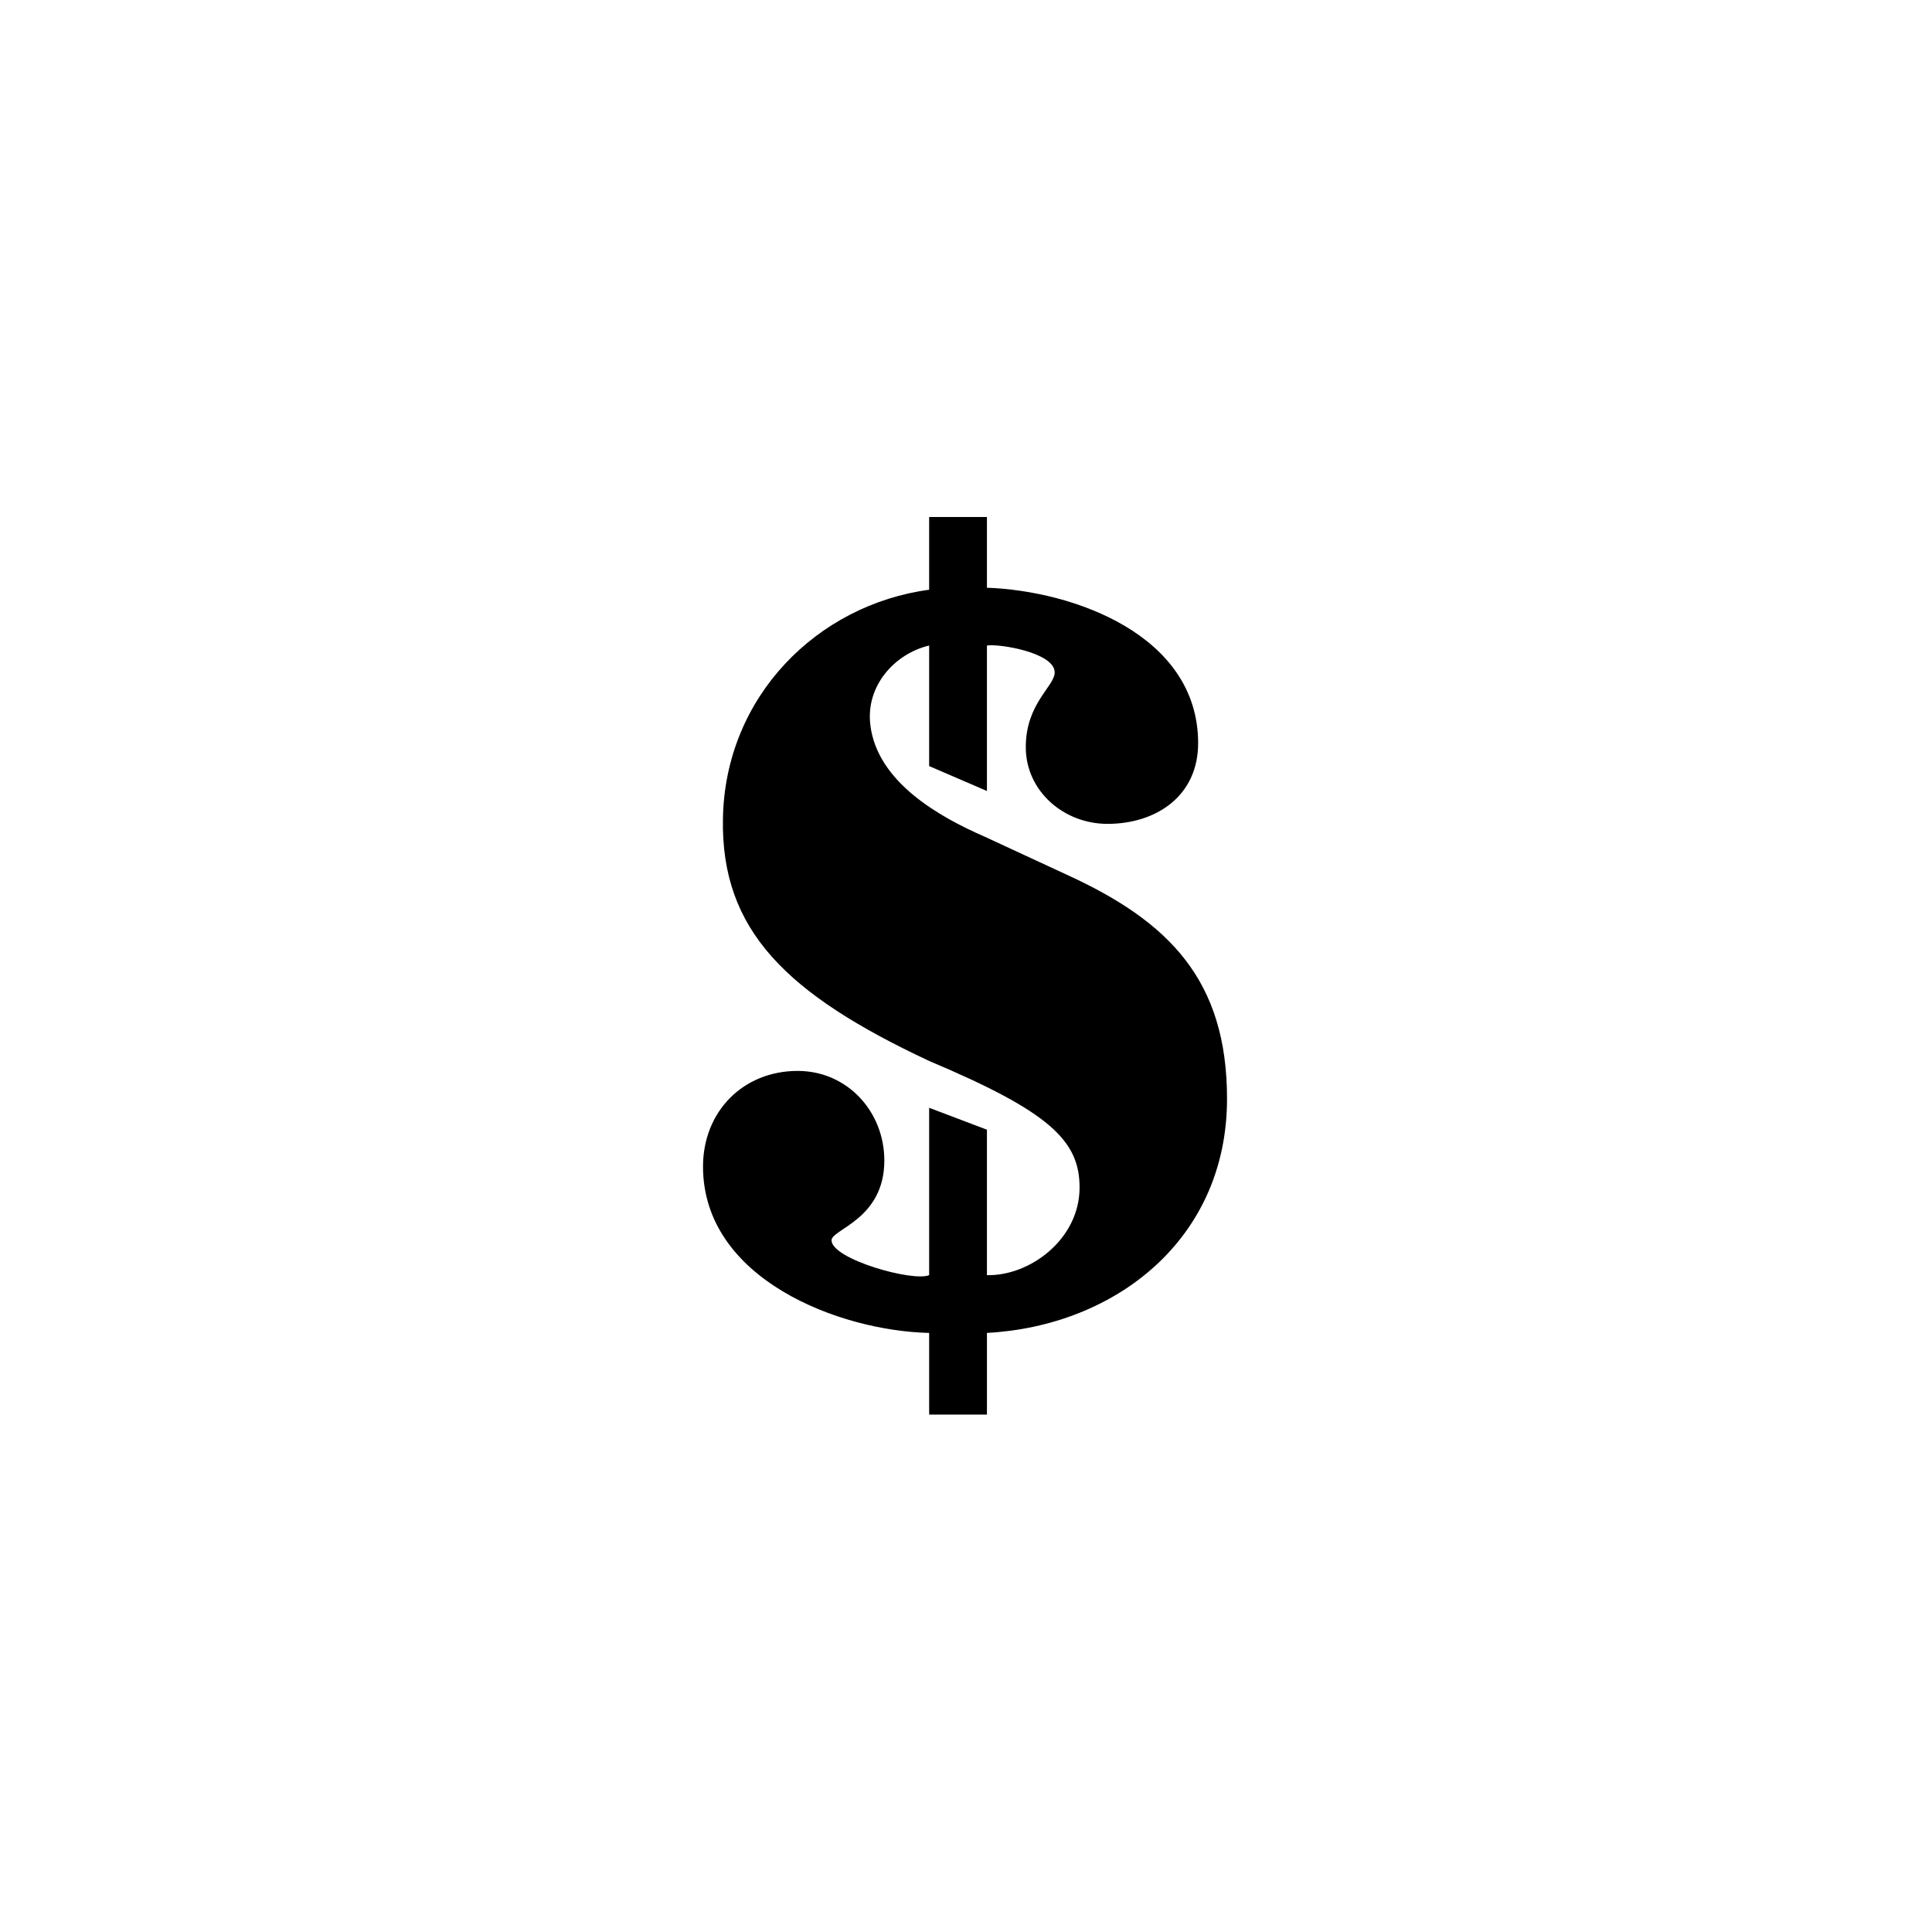 <svg xmlns="http://www.w3.org/2000/svg" width="500" height="500" viewBox="0 0 500 500"><g transform="translate(181.94,133.803)translate(67.809,116.151)rotate(0)translate(-67.809,-116.151) scale(2.479,2.479)" opacity="1"><defs class="defs"/><path transform="translate(-22.789,-3.615)" d="M46.396,65.289l6.033,2.288v15.185c4.472,0.104 9.672,-3.744 9.672,-9.152c0,-4.889 -3.12,-7.904 -15.705,-13.209c-14.872,-6.968 -21.736,-13.625 -21.528,-25.273c0.208,-12.792 9.88,-22.36 21.528,-23.921v-7.592h6.033v7.384c8.943,0.312 22.049,4.888 22.049,16.225c0,5.513 -4.369,8.425 -9.465,8.425c-4.576,0 -8.528,-3.433 -8.528,-8.009c0,-4.576 3.017,-6.345 3.017,-7.8c0,-2.08 -5.824,-3.017 -7.072,-2.809v15.185l-6.033,-2.601v-12.584c-3.535,0.832 -6.656,4.16 -6.136,8.32c0.728,5.928 7.177,9.568 11.96,11.648l8.529,3.952c10.712,4.888 16.744,11.024 16.744,23.401c0,14.664 -11.648,23.713 -25.064,24.44v8.528h-6.033v-8.528c-9.359,-0.208 -23.608,-5.616 -23.608,-17.368c0,-5.721 4.16,-9.984 9.88,-9.984c5.201,0 9.049,4.264 9.049,9.359c0,6.137 -5.512,7.177 -5.512,8.32c0,1.977 8.527,4.369 10.191,3.641v-17.471z" fill="#000000" class="fill c1"/></g></svg>